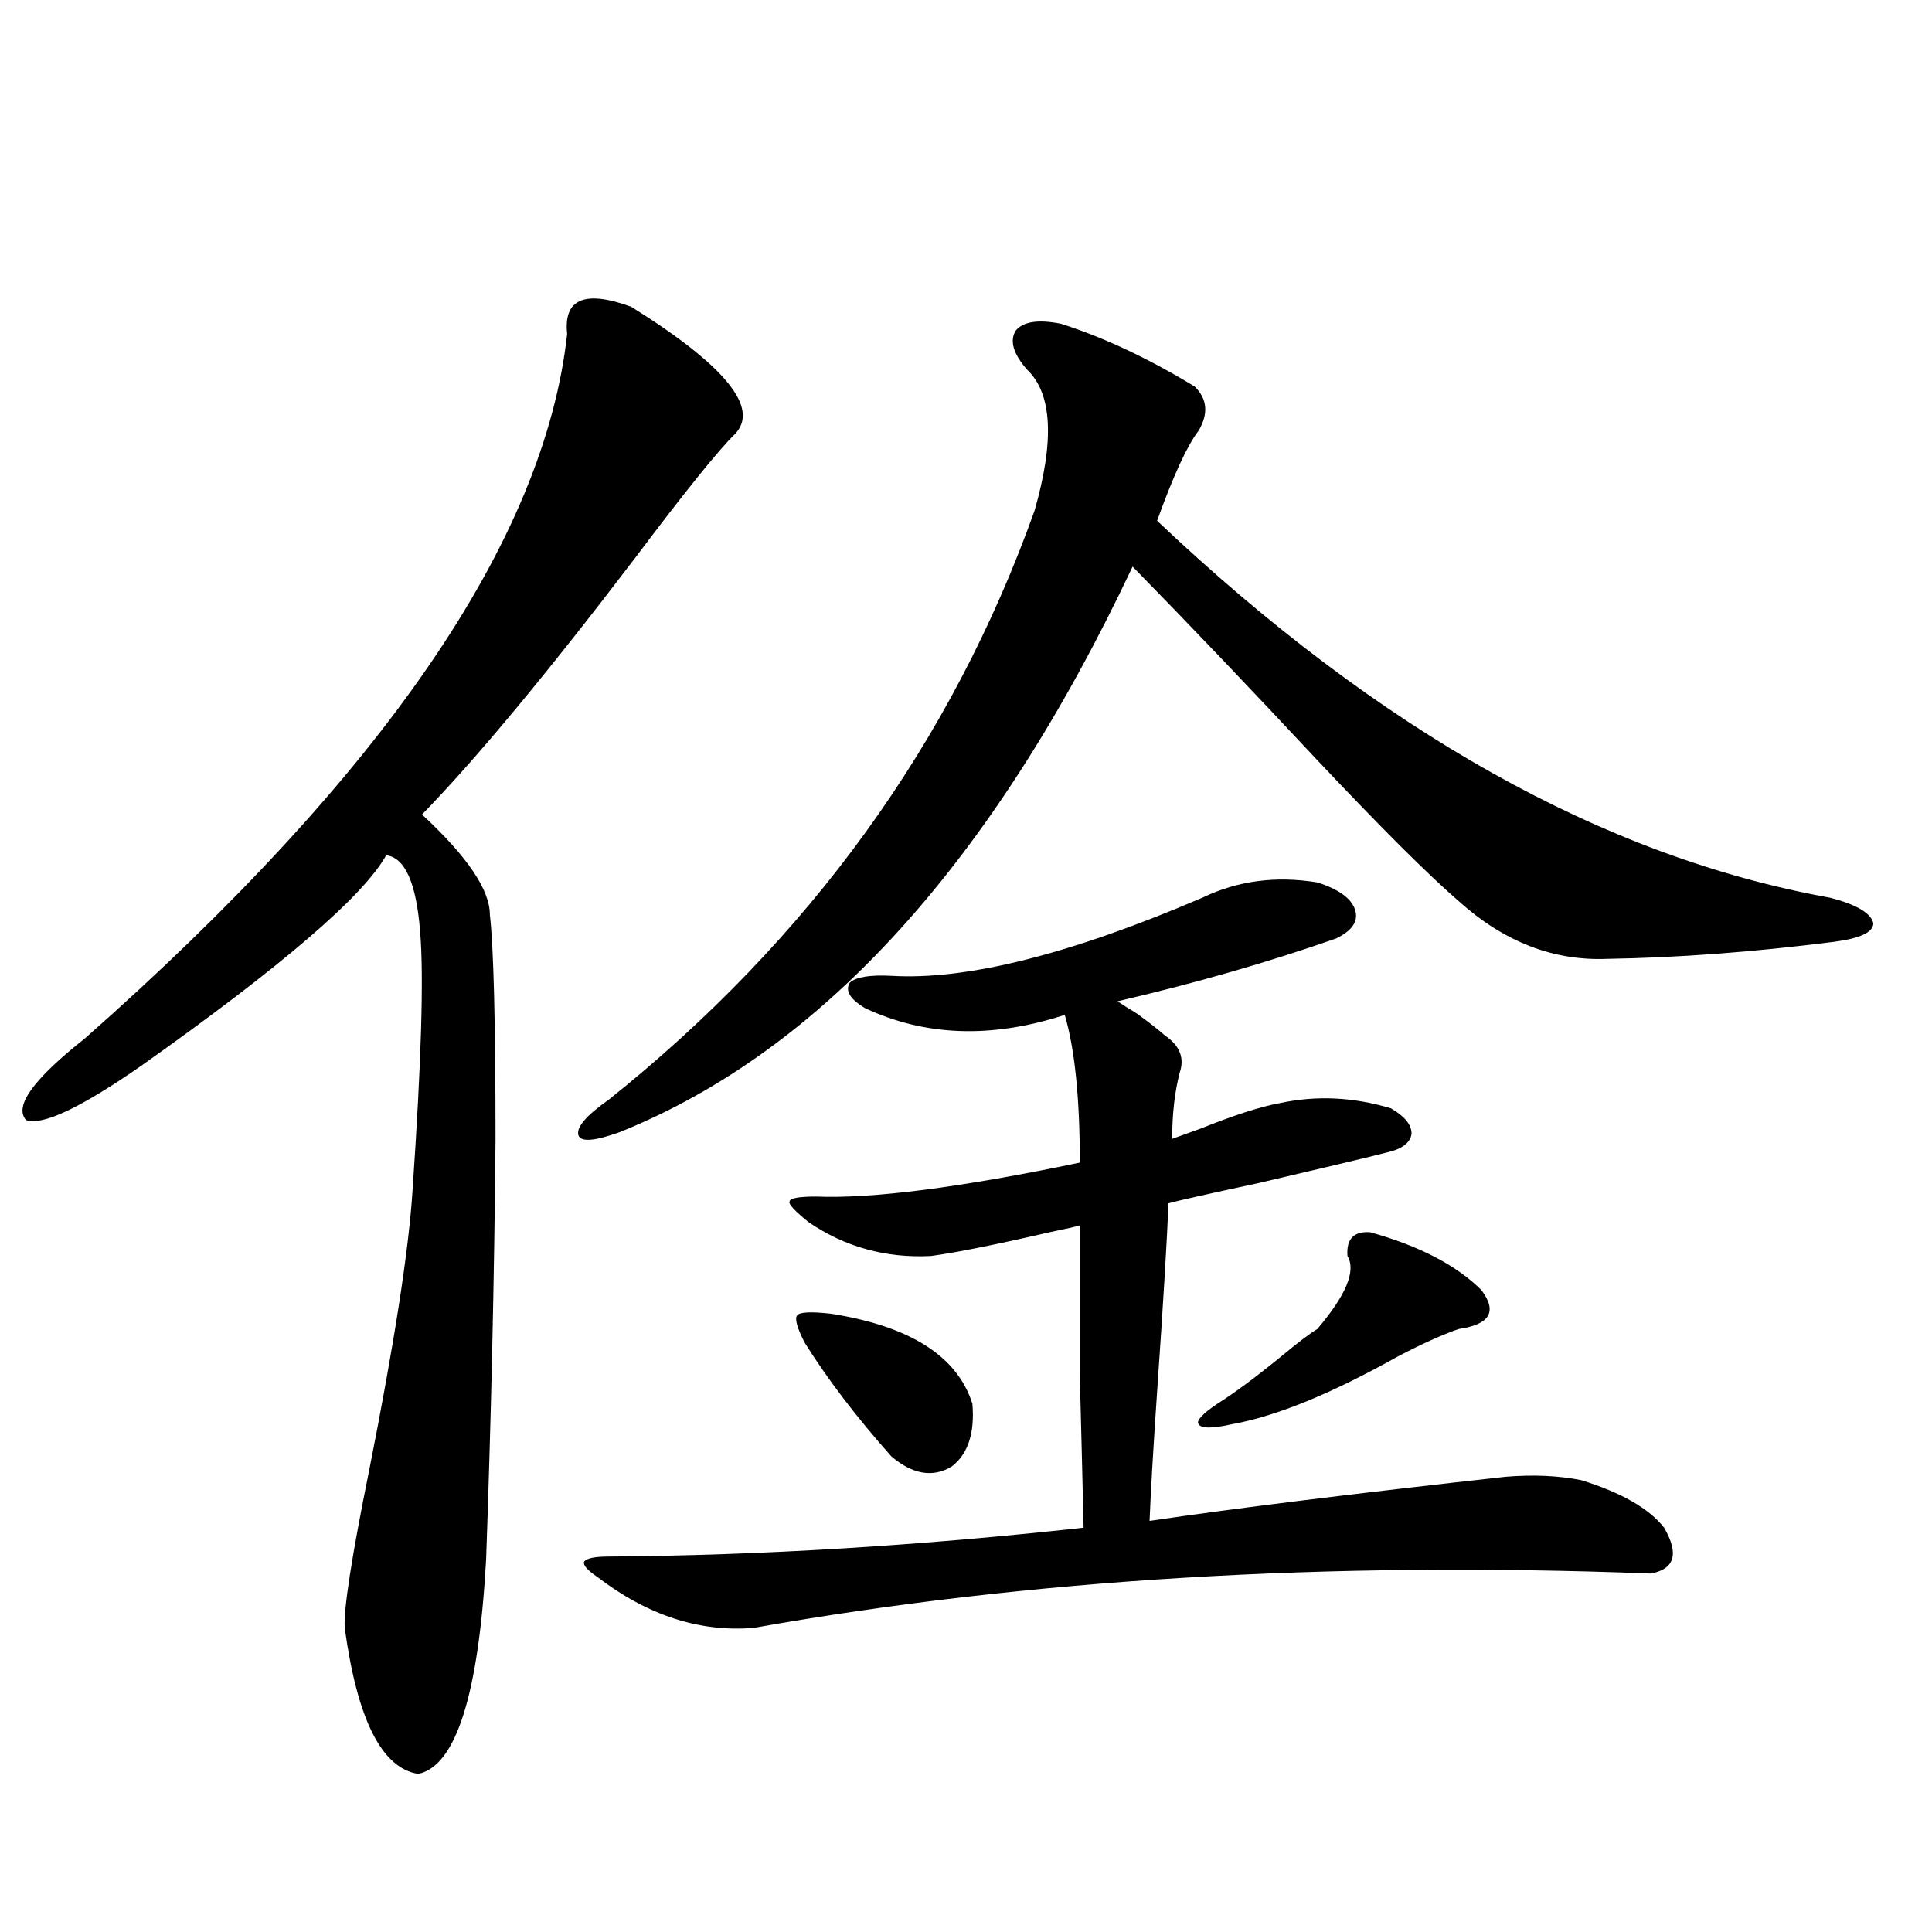 <?xml version="1.0" encoding="utf-8"?>
<!-- Generator: Adobe Illustrator 16.0.0, SVG Export Plug-In . SVG Version: 6.00 Build 0)  -->
<!DOCTYPE svg PUBLIC "-//W3C//DTD SVG 1.1//EN" "http://www.w3.org/Graphics/SVG/1.1/DTD/svg11.dtd">
<svg version="1.1" id="图层_1" xmlns="http://www.w3.org/2000/svg" xmlns:xlink="http://www.w3.org/1999/xlink" x="0px" y="0px"
	 width="1000px" height="1000px" viewBox="0 0 1000 1000" enable-background="new 0 0 1000 1000" xml:space="preserve">
<path d="M326.724,158.793c48.779,30.474,66.66,52.446,53.657,65.918c-8.46,8.213-25.7,29.595-51.706,64.16
	c-45.532,59.766-82.284,104.014-110.241,132.715c23.414,21.685,35.121,38.975,35.121,51.855
	c1.951,17.002,2.927,55.962,2.927,116.895c-0.655,72.07-2.286,144.443-4.878,217.09c-3.902,69.723-15.609,106.637-35.121,110.742
	c-18.871-2.938-31.554-28.125-38.048-75.586c-0.655-9.379,3.567-36.611,12.683-81.738c13.003-65.615,20.487-113.955,22.438-145.02
	c4.543-66.206,5.854-110.742,3.902-133.594c-1.951-25.186-7.805-38.369-17.561-39.551c-11.707,21.094-53.992,57.432-126.826,108.984
	c-31.219,21.685-51.065,31.064-59.511,28.125c-6.509-7.031,3.567-21.094,30.243-42.188
	c154.783-136.519,238.043-258.096,249.75-364.746C291.603,154.701,302.654,150.004,326.724,158.793z M549.157,167.582
	c22.104,7.031,45.197,17.881,69.267,32.52c6.494,6.455,7.149,14.063,1.951,22.852c-5.854,7.622-13.018,23.154-21.463,46.582
	C714.031,378.52,830.126,443.559,947.196,464.652c13.658,3.516,21.128,7.91,22.438,13.184c0,4.697-6.829,7.91-20.487,9.668
	c-41.63,5.273-80.653,8.213-117.07,8.789c-27.972,1.182-53.657-8.789-77.071-29.883c-15.609-13.472-39.999-37.793-73.169-72.949
	c-34.48-36.914-66.34-70.313-95.607-100.195c-72.193,152.93-160.651,250.488-265.359,292.676
	c-13.018,4.697-20.167,5.273-21.463,1.758c-1.311-4.092,3.902-10.244,15.609-18.457c104.053-83.193,177.557-184.858,220.482-304.98
	c10.396-36.323,9.101-60.645-3.902-72.949c-7.164-8.198-9.115-14.941-5.854-20.215C529.646,166.415,537.45,165.248,549.157,167.582z
	 M461.354,505.082c39.023,2.349,92.681-11.123,160.972-40.43c18.201-8.789,38.048-11.426,59.511-7.91
	c11.052,3.516,17.561,8.213,19.512,14.063c1.951,5.864-1.311,10.85-9.756,14.941c-35.121,12.305-72.849,23.154-113.168,32.52
	c2.592,1.758,5.854,3.818,9.756,6.152c6.494,4.697,11.372,8.501,14.634,11.426c7.805,5.273,10.396,11.729,7.805,19.336
	c-2.606,9.971-3.902,21.396-3.902,34.277c3.247-1.167,8.125-2.925,14.634-5.273c17.561-7.031,31.219-11.426,40.975-13.184
	c18.856-4.092,38.048-3.213,57.56,2.637c7.149,4.106,10.731,8.501,10.731,13.184c-0.655,4.697-4.878,7.91-12.683,9.668
	c-9.115,2.349-31.219,7.622-66.34,15.82c-27.316,5.864-42.926,9.38-46.828,10.547c-0.655,18.169-2.606,50.688-5.854,97.559
	c-1.951,28.716-3.262,50.977-3.902,66.797c43.566-6.44,105.028-14.063,184.386-22.852c14.299-1.167,27.316-0.576,39.023,1.758
	c20.808,6.455,35.121,14.653,42.926,24.609c7.805,13.486,5.519,21.396-6.829,23.73c-167.801-6.44-322.599,2.939-464.379,28.125
	c-27.972,2.335-54.968-6.454-80.974-26.367c-5.213-3.516-7.484-6.152-6.829-7.91c1.296-1.758,5.519-2.637,12.683-2.637
	c78.688-0.576,160.637-5.562,245.848-14.941c-0.655-28.125-1.311-54.189-1.951-78.223c0-11.714,0-23.428,0-35.156
	c0-10.547,0-24.897,0-43.066c-1.951,0.591-7.164,1.758-15.609,3.516c-27.972,6.455-48.459,10.547-61.462,12.305
	c-23.414,1.182-44.557-4.683-63.413-17.578c-7.164-5.85-10.411-9.365-9.756-10.547c0-1.758,4.543-2.637,13.658-2.637
	c29.268,1.182,74.785-4.683,136.582-17.578c0-33.398-2.606-58.887-7.805-76.465c-37.728,12.305-72.193,11.138-103.412-3.516
	c-7.805-4.683-10.411-9.077-7.805-13.184C443.139,505.673,450.288,504.506,461.354,505.082z M430.136,679.984
	c40.975,6.455,65.364,21.973,73.169,46.582c1.296,15.244-2.286,26.079-10.731,32.52c-9.756,5.864-20.167,4.106-31.219-5.273
	c-18.216-20.503-33.17-40.127-44.877-58.887c-3.902-7.607-5.213-12.305-3.902-14.063
	C413.871,679.105,419.725,678.817,430.136,679.984z M709.153,637.797c25.365,7.031,44.542,17.002,57.56,29.883
	c8.445,11.138,4.543,17.881-11.707,20.215c-8.46,2.939-18.871,7.622-31.219,14.063c-34.48,19.336-63.093,31.064-85.852,35.156
	c-10.411,2.349-16.265,2.349-17.561,0c-1.311-1.758,1.951-5.273,9.756-10.547c8.445-5.273,19.512-13.472,33.17-24.609
	c8.445-7.031,14.634-11.714,18.536-14.063c14.954-17.578,20.152-30.171,15.609-37.793
	C696.791,641.313,700.693,637.221,709.153,637.797z"/>
</svg>
